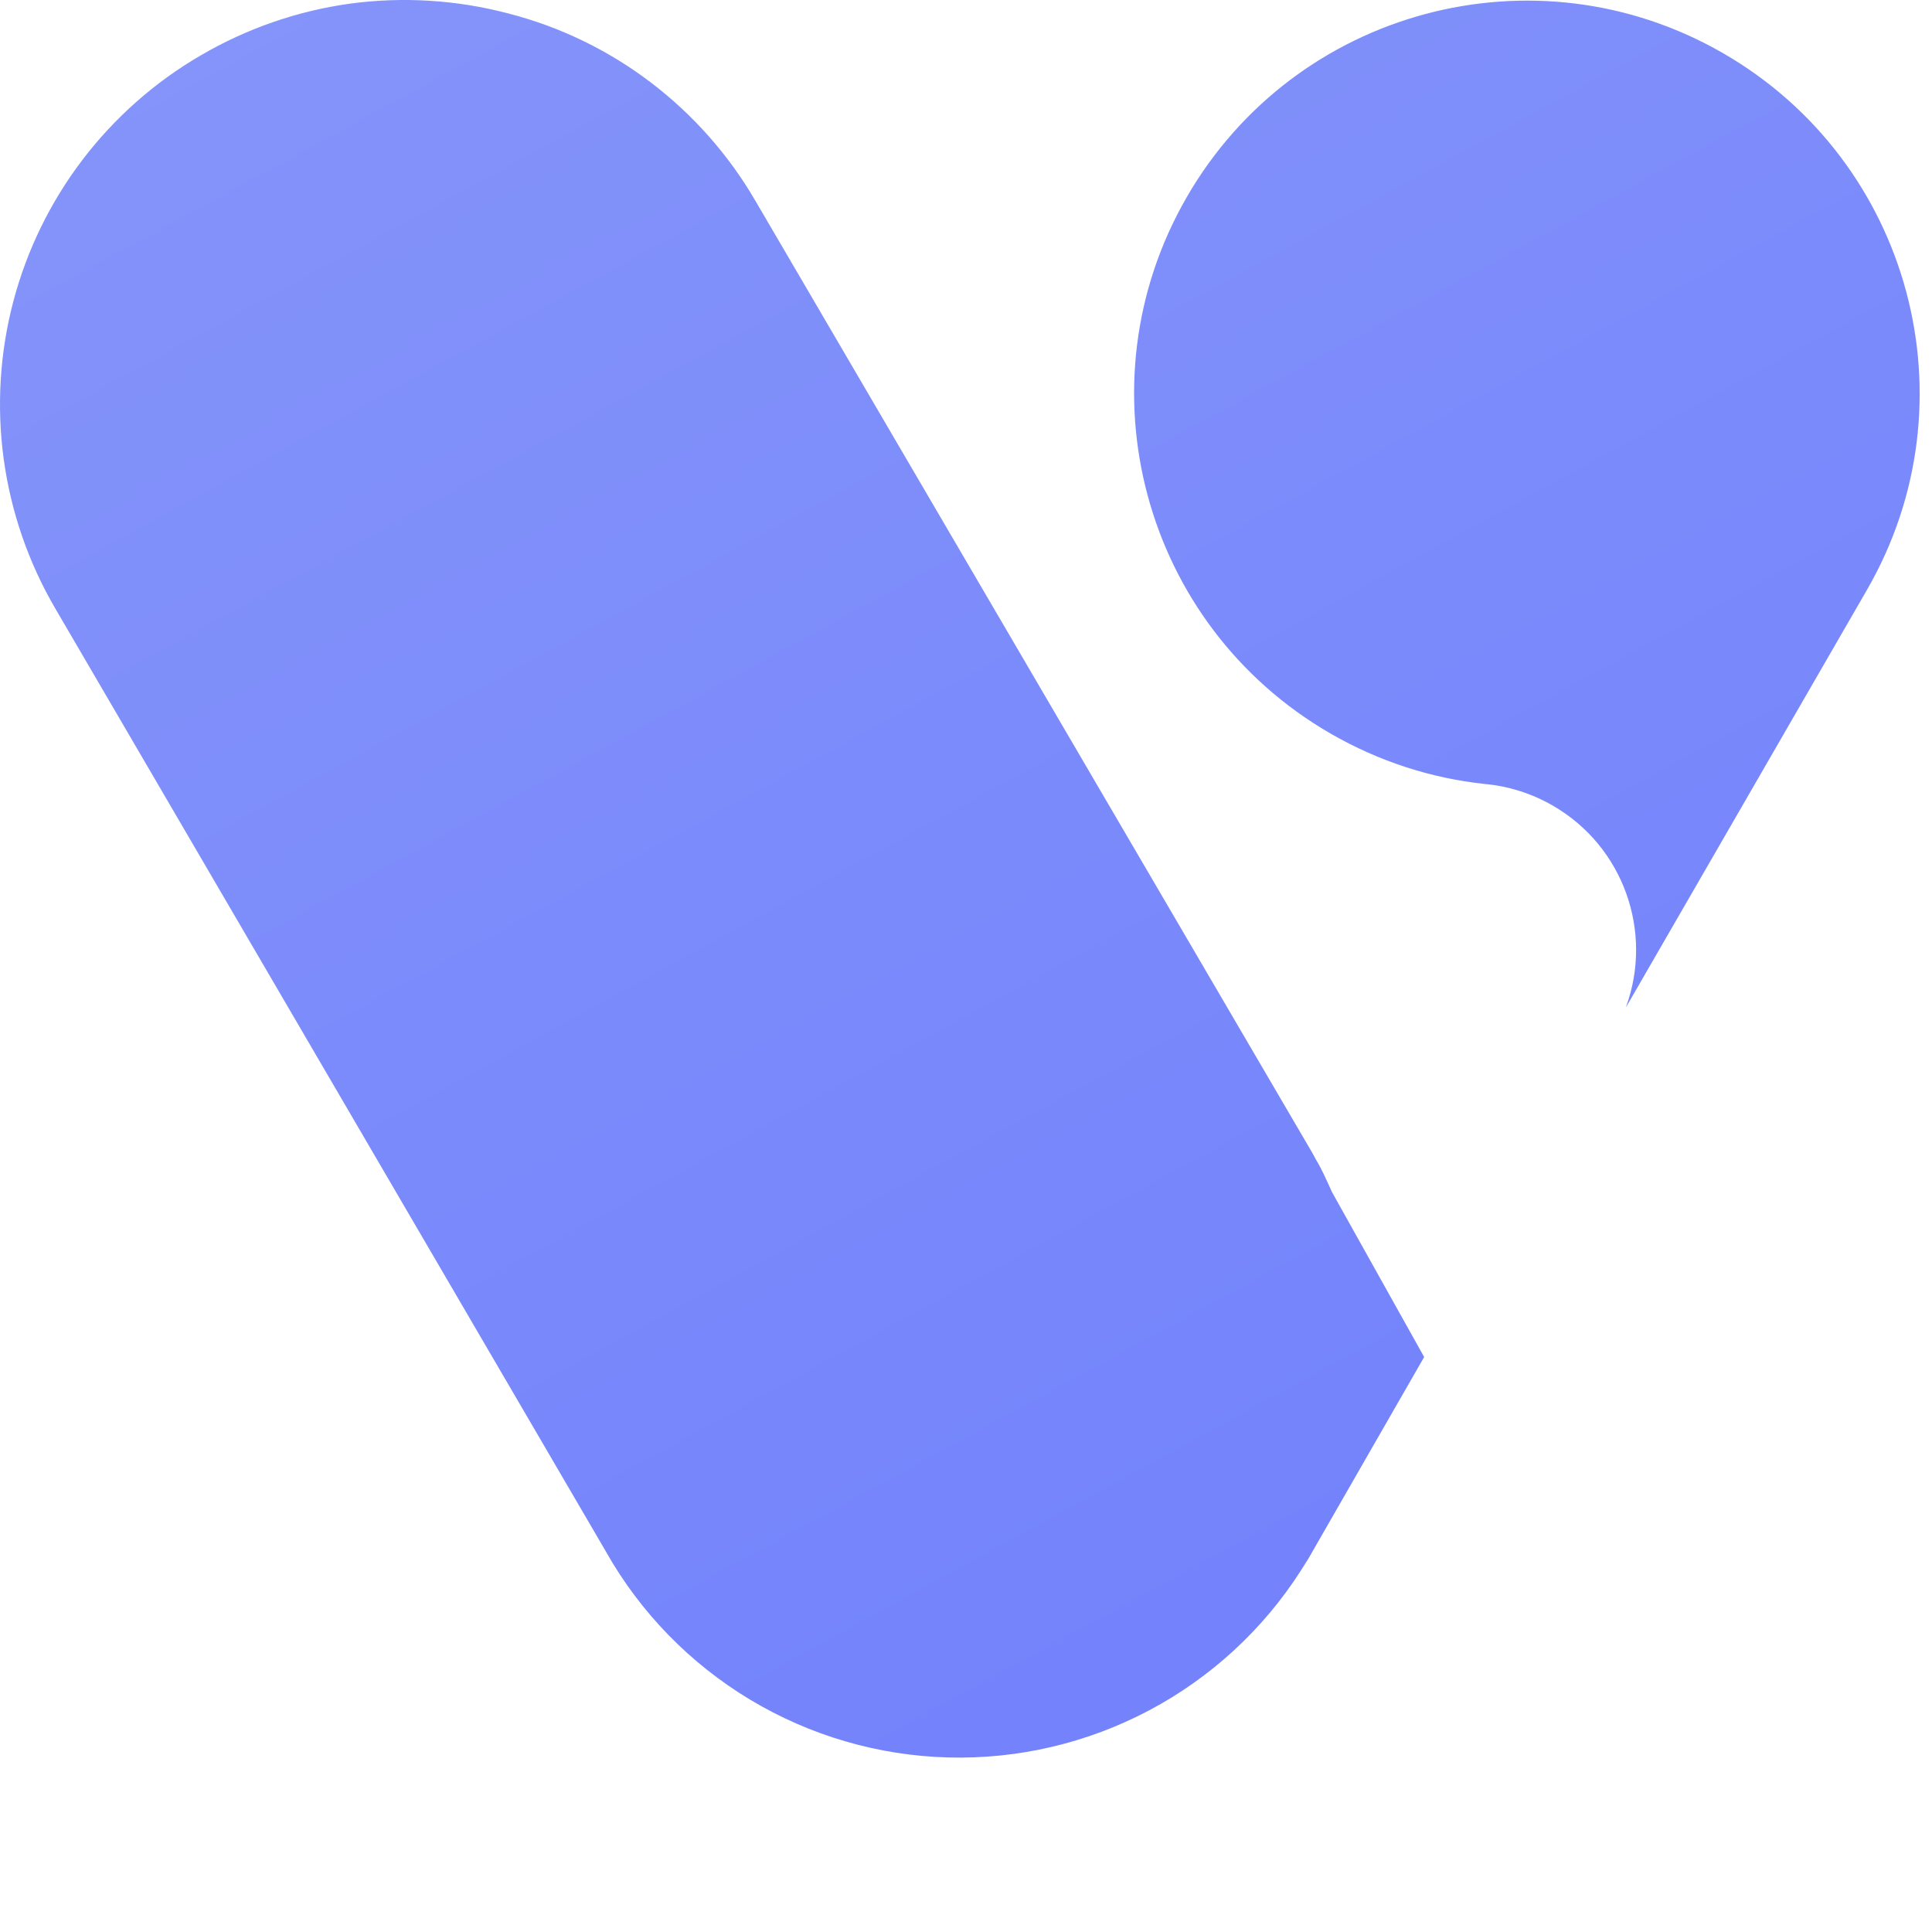 <svg width="90" height="90" viewBox="0 0 90 90" fill="none" xmlns="http://www.w3.org/2000/svg">
<path fill-rule="evenodd" clip-rule="evenodd" d="M9.346 2.583C11.488 1.329 13.856 0.508 16.314 0.168C18.776 -0.162 21.279 -0.006 23.68 0.627C26.081 1.244 28.334 2.334 30.308 3.834C32.282 5.334 33.94 7.209 35.187 9.35L61.161 53.754L61.303 54.02C61.551 54.425 61.773 54.919 61.984 55.388C62.006 55.436 62.027 55.483 62.048 55.53L66.343 63.215L60.64 73.146L60.923 72.639C59.257 75.44 56.895 77.762 54.067 79.38C51.239 80.998 48.04 81.858 44.782 81.876C41.523 81.894 38.316 81.069 35.47 79.482C32.625 77.894 30.238 75.599 28.541 72.817L2.577 28.349C1.326 26.209 0.509 23.843 0.173 21.387C-0.162 18.931 -0.01 16.433 0.622 14.036C1.253 11.648 2.348 9.407 3.845 7.441C5.342 5.476 7.211 3.825 9.346 2.583ZM86.972 27.475C92.024 18.724 89.026 7.535 80.276 2.483C71.525 -2.569 60.337 0.429 55.285 9.18C50.233 17.93 53.231 29.119 61.981 34.171C64.253 35.483 66.689 36.252 69.139 36.518C70.233 36.614 71.323 36.944 72.337 37.529C75.645 39.44 77.014 43.42 75.752 46.89L75.758 46.899L86.972 27.476L86.972 27.475Z" fill="url(#paint0_linear_9323_945)"/>
<defs>
<linearGradient id="paint0_linear_9323_945" x1="0" y1="0" x2="44.713" y2="81.876" gradientUnits="userSpaceOnUse">
<stop stop-color="#8595FA"/>
<stop offset="1" stop-color="#7483FB"/>
</linearGradient>
</defs>
</svg>
